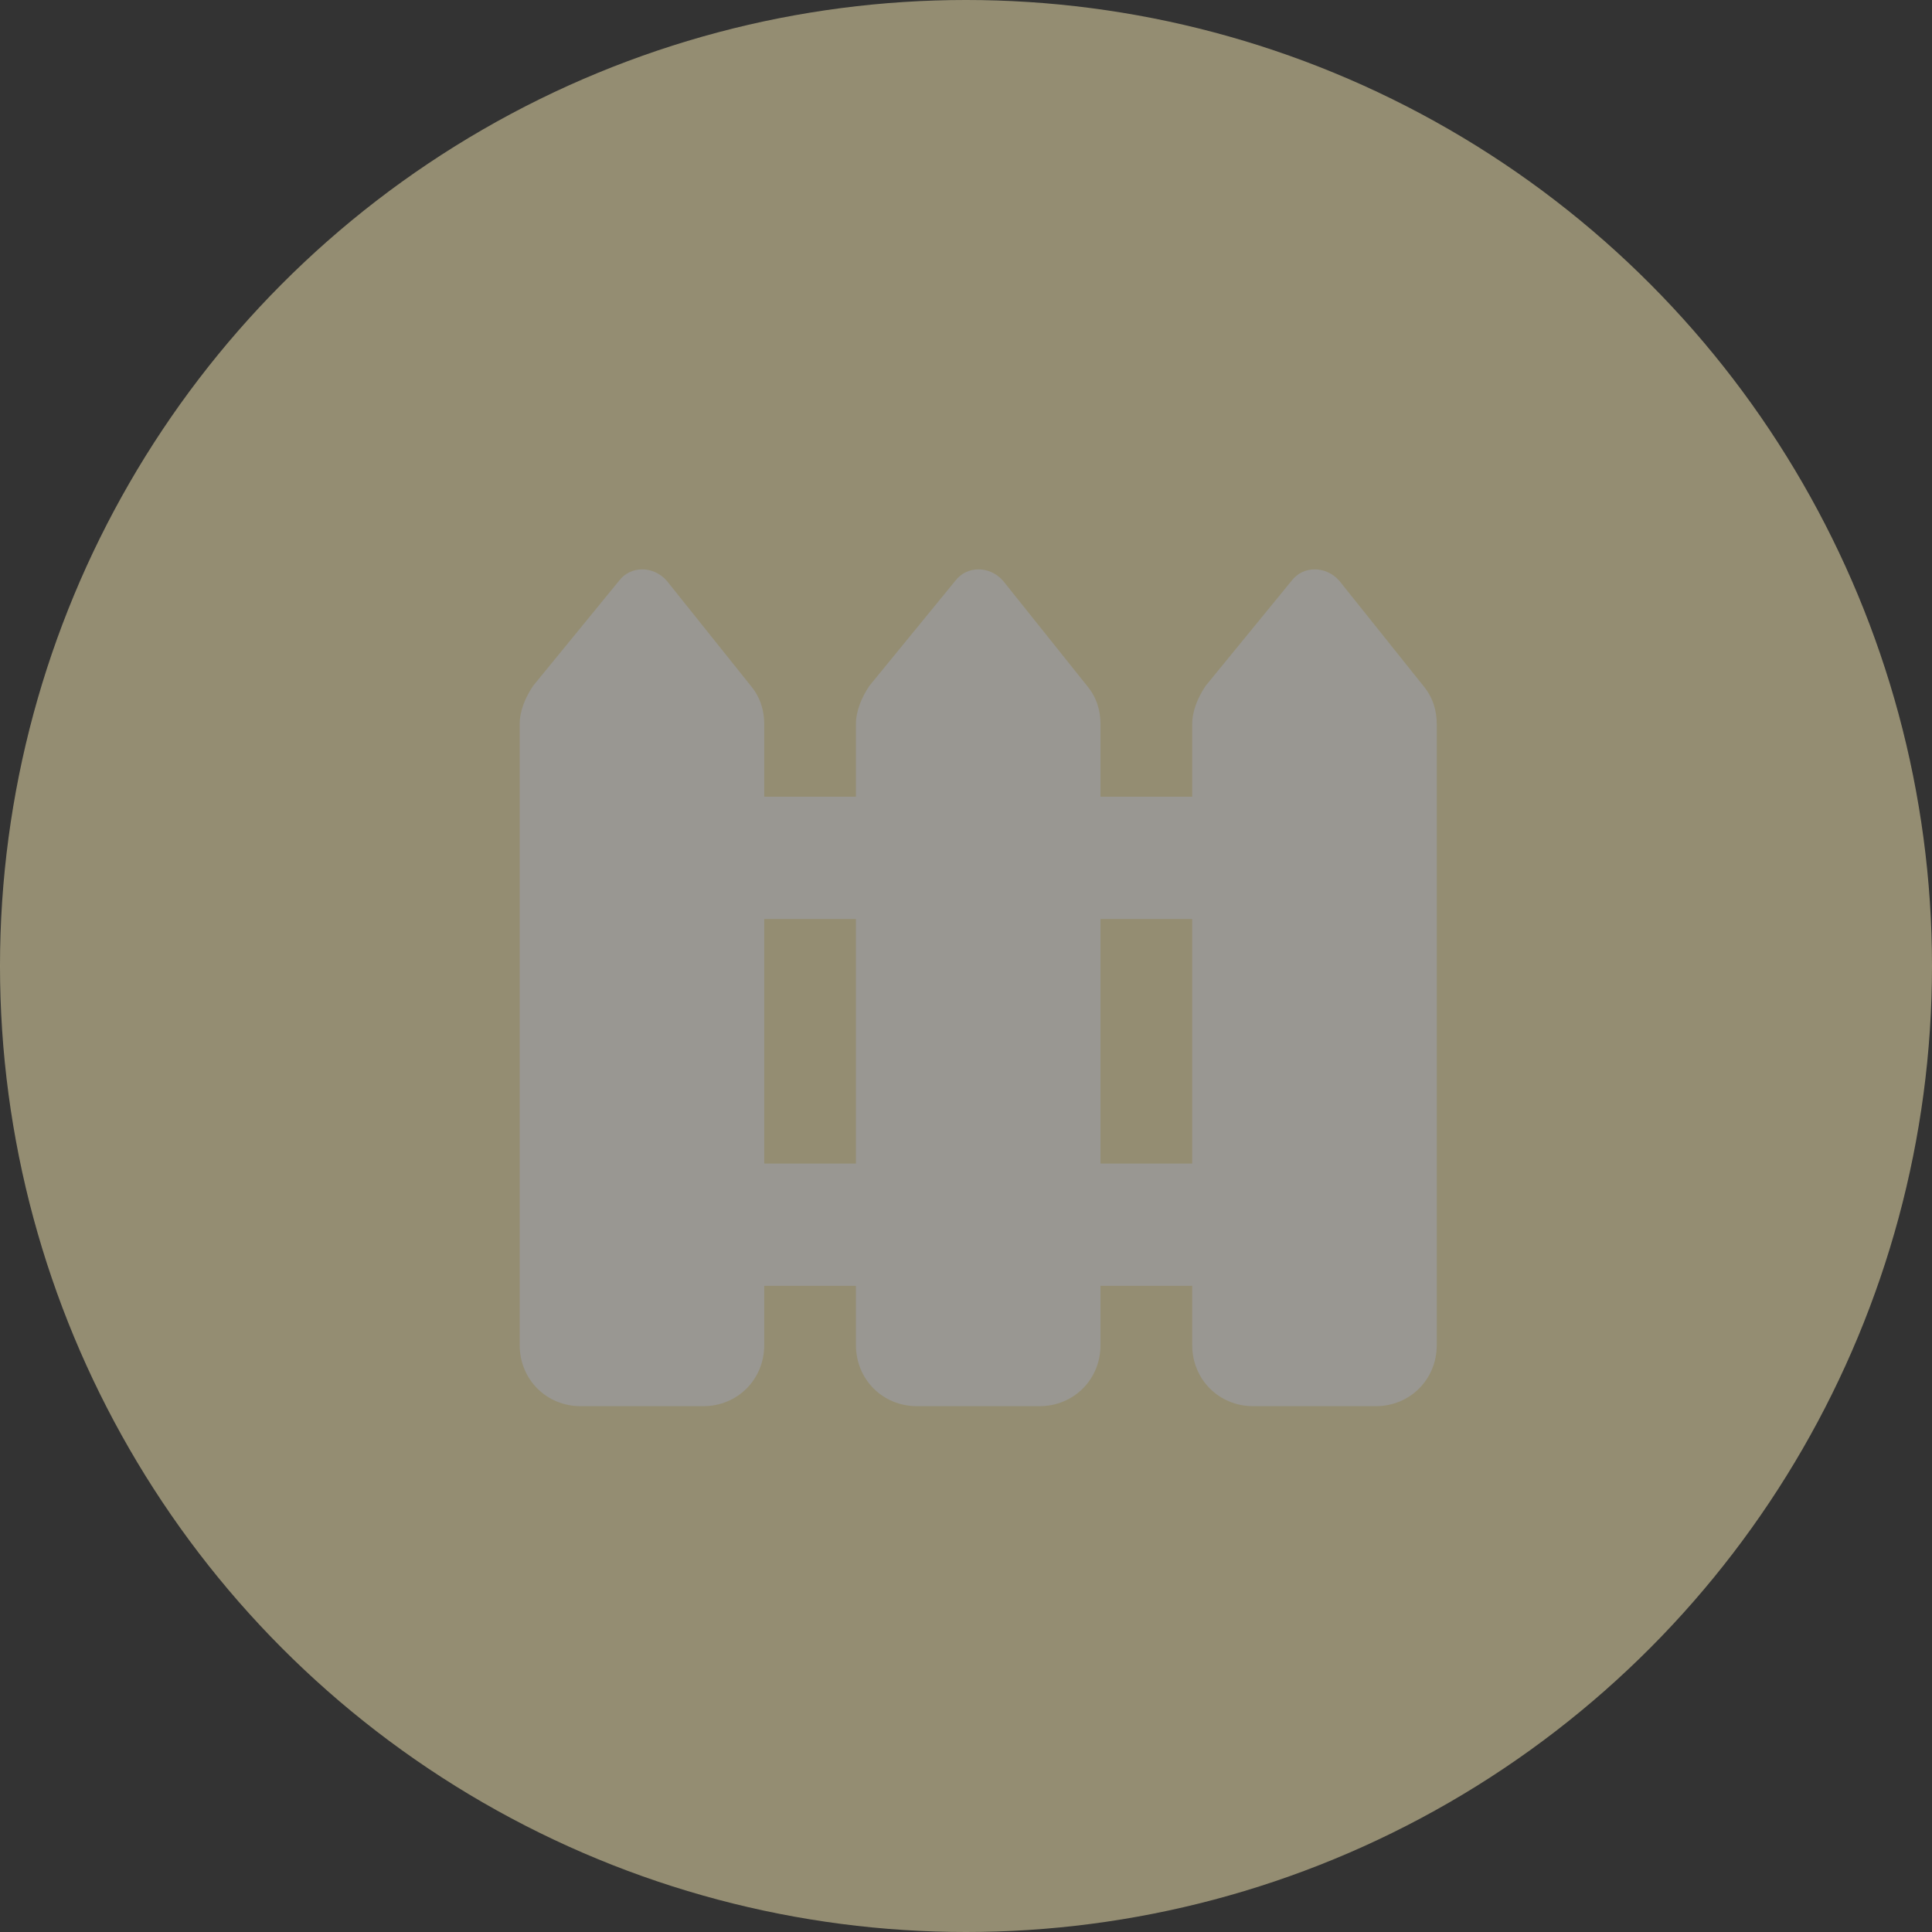 <?xml version="1.0" encoding="UTF-8"?>
<svg xmlns="http://www.w3.org/2000/svg" width="79" height="79" viewBox="0 0 79 79" fill="none">
  <rect x="0" y="0" width="79" height="79" fill="#333333" stroke="none"/>
  <g opacity="0.5">
    <circle cx="39.5" cy="39.5" r="39.5" fill="#F6E8B1"></circle>
    <path d="M25.312 23.75C25.781 23.125 26.719 23.125 27.266 23.75L30.703 28.047C31.094 28.516 31.25 29.062 31.25 29.609V32.578H35V29.609C35 29.062 35.234 28.516 35.547 28.047L39.062 23.75C39.531 23.125 40.469 23.125 41.016 23.75L44.453 28.047C44.844 28.516 45 29.062 45 29.609V32.578H48.75V29.609C48.75 29.062 48.984 28.516 49.297 28.047L52.812 23.75C53.281 23.125 54.219 23.125 54.766 23.75L58.203 28.047C58.594 28.516 58.75 29.062 58.75 29.609V55C58.75 56.406 57.656 57.5 56.25 57.5H51.25C49.844 57.5 48.75 56.406 48.75 55V52.578H45V55C45 56.406 43.906 57.5 42.5 57.5H37.5C36.094 57.5 35 56.406 35 55V52.578H31.25V55C31.25 56.406 30.156 57.5 28.75 57.5H23.75C22.344 57.5 21.25 56.406 21.25 55V29.609C21.25 29.062 21.484 28.516 21.797 28.047L25.312 23.75ZM48.75 37.578H45V47.578H48.75V37.578ZM35 37.578H31.25V47.578H35V37.578Z" fill="#FFFCF1"></path>
  </g>
</svg>
